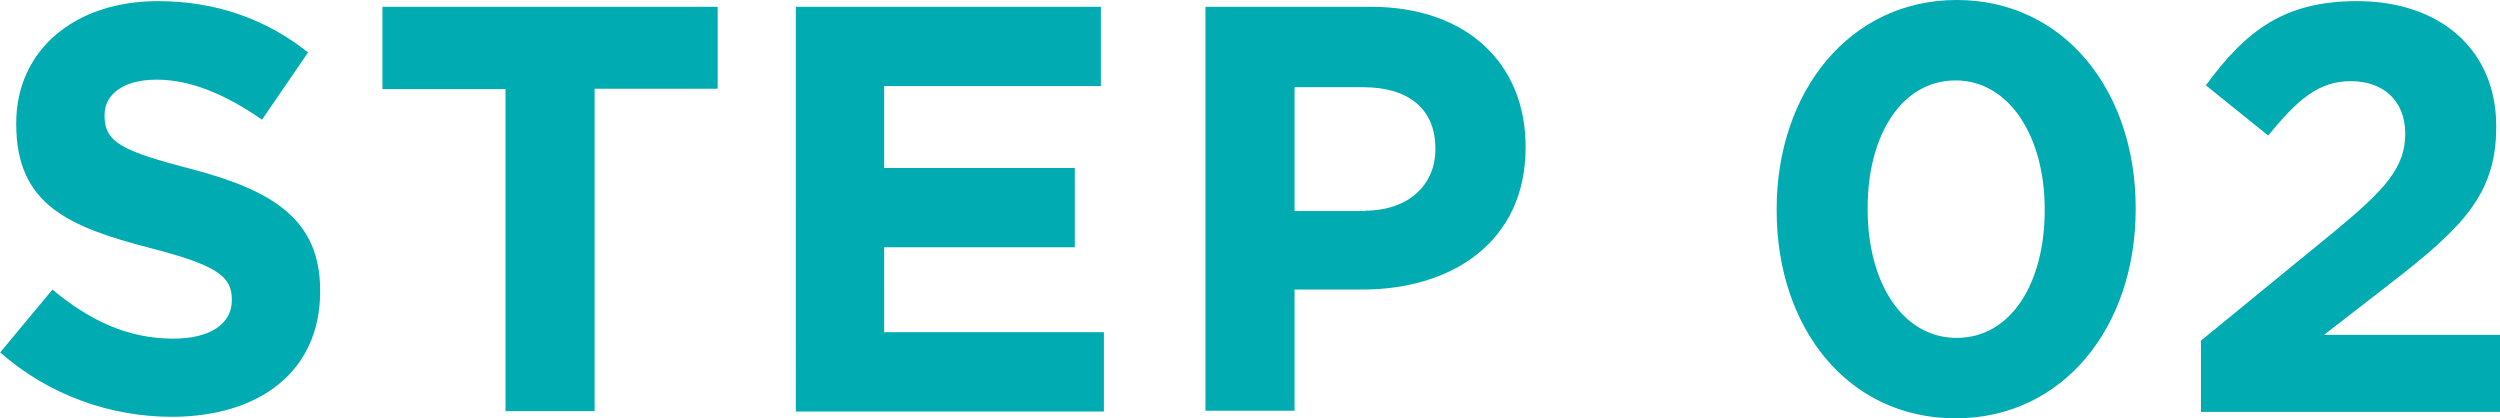 <svg id="_レイヤー_2" xmlns="http://www.w3.org/2000/svg" viewBox="0 0 66.22 11.08"><defs><style>.cls-1{fill:#00abb2}</style></defs><g id="_お手続きの流れ"><path class="cls-1" d="m0 9.34 1.39-1.67c.96.8 1.97 1.3 3.2 1.3.96 0 1.55-.38 1.55-1.01v-.03c0-.6-.37-.9-2.16-1.36C1.82 6.01.43 5.42.43 3.29v-.03C.43 1.32 1.99.03 4.18.03c1.56 0 2.89.49 3.98 1.36L6.94 3.17c-.95-.66-1.88-1.06-2.79-1.06s-1.38.41-1.38.93v.03c0 .7.46.93 2.31 1.41 2.17.57 3.4 1.35 3.4 3.21v.03c0 2.13-1.62 3.32-3.93 3.32-1.62 0-3.26-.57-4.55-1.71ZM13.39 2.36h-3.26V.18h8.88v2.17h-3.26v8.54h-2.36V2.36ZM21.08.18h8.08v2.1h-5.74v2.17h5.05v2.1h-5.05V8.8h5.82v2.1h-8.16V.18ZM31.93.18h4.38c2.56 0 4.1 1.52 4.1 3.7v.03c0 2.48-1.93 3.76-4.33 3.76h-1.79v3.21h-2.36V.18Zm4.22 5.4c1.18 0 1.87-.7 1.87-1.62v-.03c0-1.06-.73-1.62-1.91-1.62h-1.82v3.28h1.87ZM47.06 5.57v-.03c0-3.11 1.93-5.54 4.77-5.54s4.74 2.4 4.74 5.51v.03c0 3.11-1.91 5.54-4.77 5.54s-4.74-2.4-4.74-5.51Zm7.1 0v-.03c0-1.94-.95-3.41-2.36-3.41s-2.33 1.42-2.33 3.38v.03c0 1.96.93 3.41 2.36 3.41s2.33-1.44 2.33-3.38ZM58.29 9.03l3.57-2.92c1.33-1.1 1.85-1.68 1.85-2.57s-.6-1.39-1.44-1.39-1.39.46-2.19 1.44l-1.65-1.33c1.06-1.45 2.08-2.23 4-2.23 2.22 0 3.69 1.3 3.69 3.31v.03c0 1.79-.92 2.68-2.82 4.15l-1.74 1.35h4.67v2.04H58.3V9.04Z"/></g></svg>